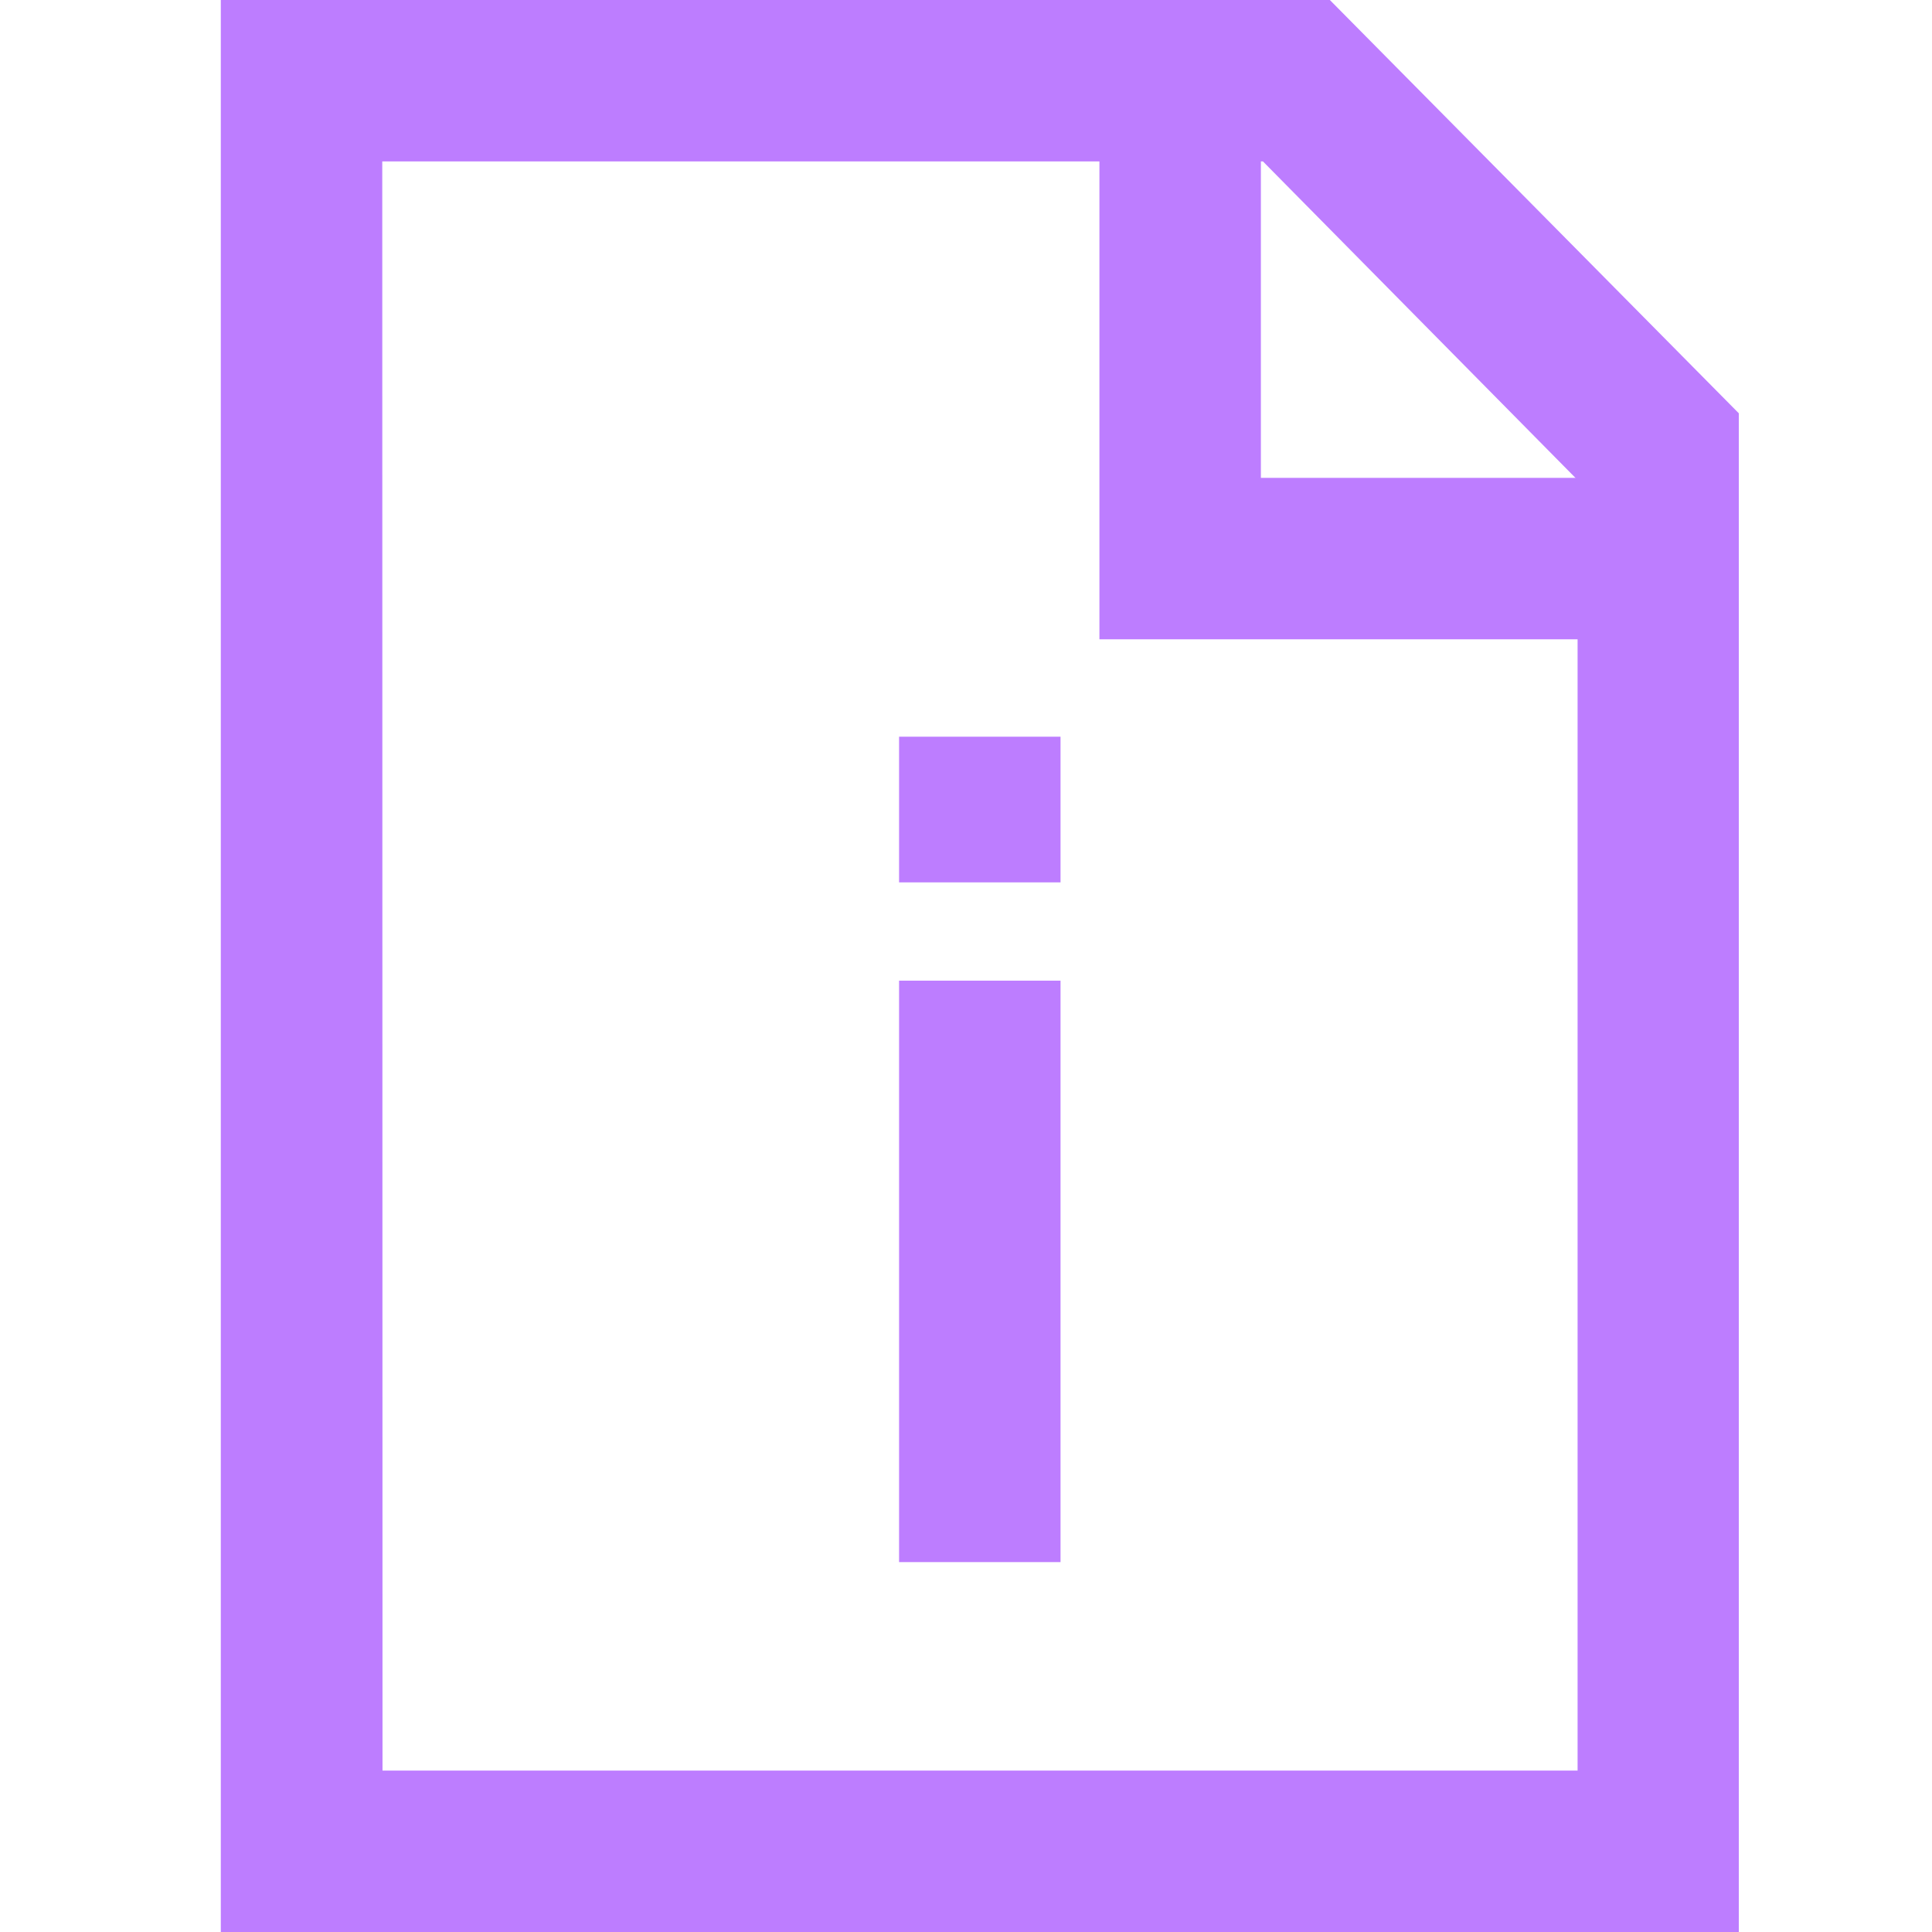 <svg width="70" height="70" viewBox="0 0 70 70" fill="none" xmlns="http://www.w3.org/2000/svg">
<path d="M63 70H8V0H48.183L63 14.974V70ZM13.859 64.151H57.159V17.393L45.759 5.849H13.85L13.859 64.151Z" fill="#BD7DFF"/>
<path d="M60.075 23.163H39.834V2.925H45.684V17.314H60.075V23.163Z" fill="#BD7DFF"/>
<path d="M38.425 35.531H32.575V56.598H38.425V35.531Z" fill="#BD7DFF"/>
<path d="M38.425 26.692H32.575V31.97H38.425V26.692Z" fill="#BD7DFF"/>
</svg>
